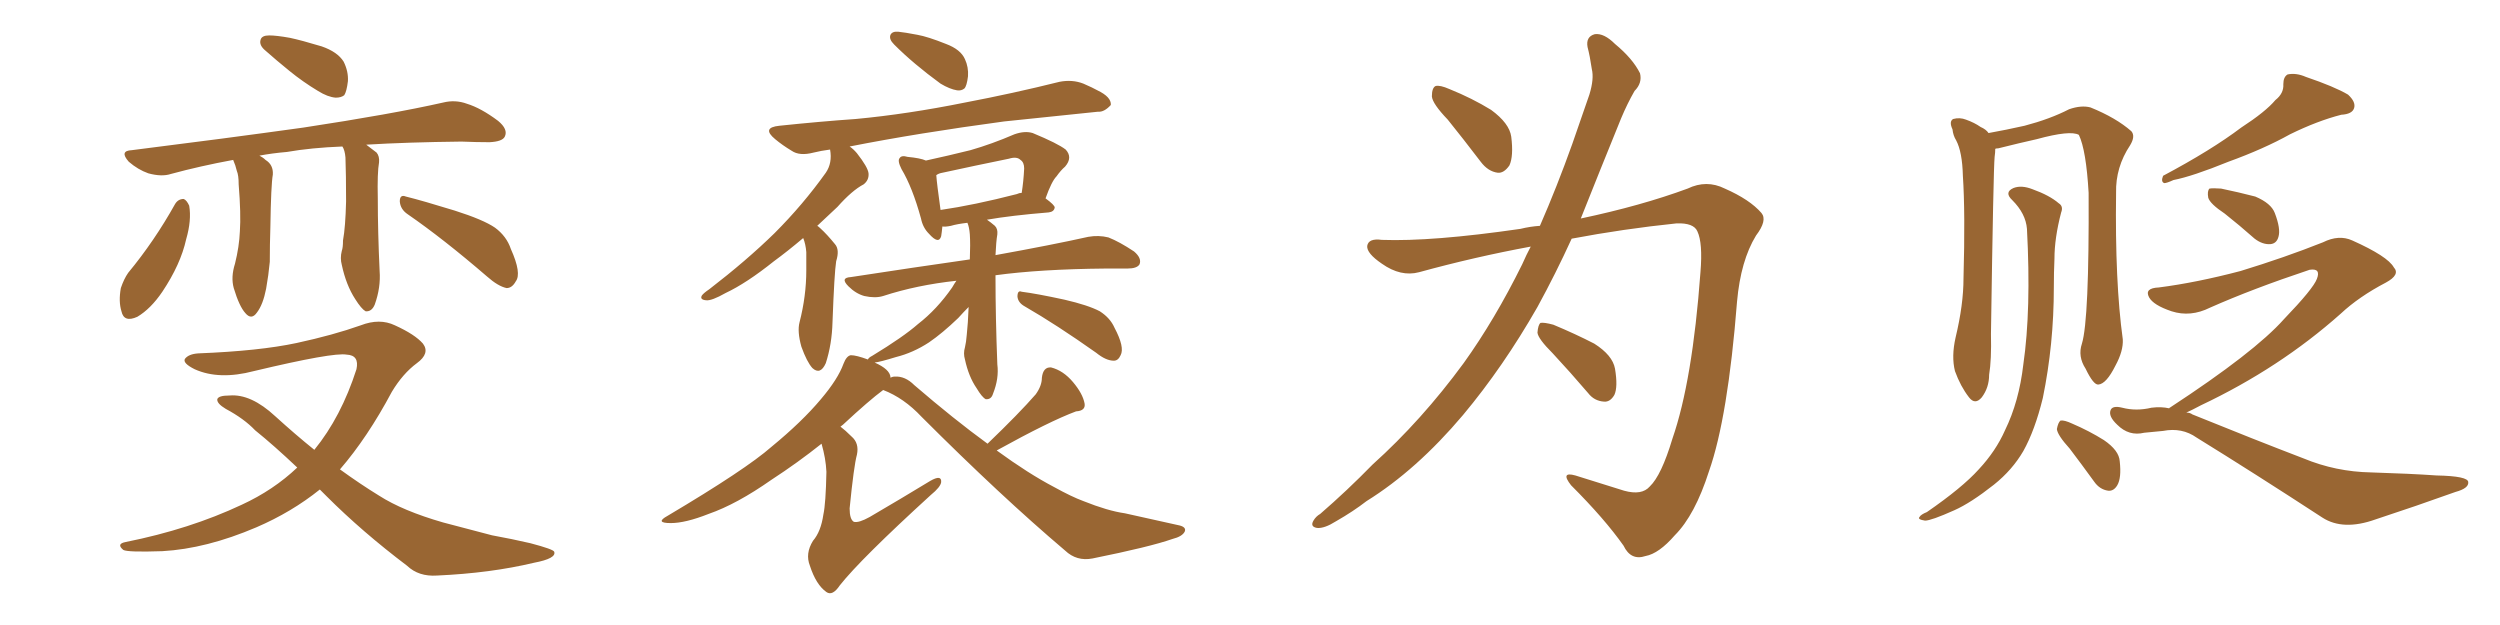 <svg xmlns="http://www.w3.org/2000/svg" xmlns:xlink="http://www.w3.org/1999/xlink" width="600" height="150"><path fill="#996633" padding="10" d="M64.60 8.50L64.60 8.50Q66.36 8.50 69.58 9.08L69.58 9.08Q72.36 9.67 77.20 11.13L77.20 11.13Q81.01 12.45 82.47 14.79L82.47 14.79Q83.64 17.14 83.50 19.48L83.50 19.48Q83.20 21.97 82.62 22.85L82.62 22.85Q81.88 23.44 80.57 23.44L80.57 23.44Q78.66 23.29 76.32 21.83L76.32 21.83Q72.66 19.63 69.43 16.99L69.43 16.99Q66.36 14.50 63.72 12.16L63.72 12.16Q62.11 10.84 62.55 9.52L62.55 9.52Q62.84 8.50 64.60 8.50ZM82.18 35.16L82.18 35.16Q74.71 35.45 68.85 36.47L68.85 36.47Q65.33 36.77 62.26 37.35L62.26 37.35Q63.13 37.79 63.72 38.38L63.72 38.38Q65.63 39.55 65.48 41.89L65.48 41.89Q65.04 44.38 64.89 54.49L64.89 54.49Q64.75 58.74 64.75 62.84L64.75 62.84Q64.45 66.06 63.87 69.29L63.87 69.29Q63.13 73.10 61.67 75L61.67 75Q60.35 76.90 58.89 75.15L58.89 75.15Q57.42 73.54 56.10 69.14L56.10 69.14Q55.37 66.50 56.40 63.28L56.40 63.28Q57.42 59.18 57.57 55.52L57.57 55.52Q57.86 51.42 57.28 44.24L57.28 44.24Q57.28 42.04 56.84 41.02L56.84 41.02Q56.54 39.70 55.96 38.38L55.96 38.38Q48.05 39.84 41.02 41.75L41.02 41.75Q38.82 42.48 35.60 41.60L35.60 41.60Q33.11 40.72 30.91 38.82L30.91 38.82Q28.56 36.18 31.64 36.04L31.64 36.04Q53.91 33.25 72.80 30.62L72.80 30.62Q94.04 27.39 106.35 24.61L106.35 24.61Q109.28 23.88 112.06 24.90L112.06 24.90Q115.43 25.93 119.53 29.00L119.53 29.00Q122.02 31.05 121.14 32.81L121.14 32.81Q120.56 33.98 117.48 34.13L117.48 34.13Q114.40 34.13 110.74 33.98L110.74 33.98Q97.71 34.13 87.89 34.72L87.89 34.72Q89.06 35.60 90.38 36.62L90.38 36.62Q91.11 37.50 90.97 38.96L90.97 38.96Q90.53 41.46 90.67 47.61L90.67 47.61Q90.67 55.66 91.11 65.04L91.11 65.04Q91.41 68.99 89.94 73.10L89.94 73.10Q89.21 74.85 87.74 74.71L87.74 74.71Q86.72 74.12 85.25 71.78L85.25 71.78Q83.06 68.41 82.03 63.57L82.03 63.57Q81.59 61.96 82.03 60.21L82.03 60.21Q82.32 59.47 82.32 57.71L82.32 57.71Q82.91 54.49 83.06 48.34L83.06 48.34Q83.06 41.89 82.91 37.79L82.91 37.79Q82.76 36.04 82.18 35.16ZM42.04 48.93L42.04 48.93Q42.77 47.75 44.09 47.75L44.09 47.75Q44.82 48.05 45.41 49.37L45.41 49.37Q46.00 52.88 44.68 57.42L44.68 57.42Q43.36 63.43 38.96 70.02L38.96 70.02Q36.18 74.12 32.96 76.03L32.96 76.03Q29.74 77.49 29.15 74.71L29.15 74.71Q28.42 72.36 29.00 69.14L29.00 69.14Q29.74 66.94 30.76 65.48L30.76 65.48Q37.06 57.86 42.04 48.93ZM97.85 51.42L97.85 51.42Q96.09 50.24 95.95 48.34L95.95 48.34Q95.95 46.58 97.41 47.17L97.41 47.17Q101.51 48.19 109.13 50.54L109.13 50.54Q116.02 52.73 118.80 54.64L118.80 54.64Q121.58 56.69 122.61 59.77L122.61 59.77Q125.24 65.63 123.78 67.53L123.78 67.53Q122.90 69.14 121.58 69.14L121.58 69.14Q119.53 68.70 116.89 66.36L116.89 66.36Q106.35 57.28 97.85 51.42ZM76.76 117.48L76.76 117.48L76.76 117.48Q70.02 122.90 61.52 126.56L61.52 126.56Q49.51 131.69 38.96 132.28L38.96 132.28Q30.62 132.57 29.59 131.98L29.59 131.98Q27.83 130.52 30.18 130.08L30.18 130.08Q45.56 127.00 58.01 121.14L58.01 121.14Q65.63 117.63 71.34 112.21L71.34 112.21Q65.77 106.93 61.23 103.27L61.23 103.27Q58.59 100.49 54.20 98.14L54.20 98.14Q52.00 96.83 52.15 95.80L52.15 95.80Q52.44 94.92 55.08 94.92L55.08 94.92Q60.21 94.48 66.06 99.90L66.06 99.90Q70.90 104.30 75.44 107.96L75.44 107.96Q81.88 100.05 85.55 88.62L85.55 88.62Q86.28 85.25 83.20 85.11L83.20 85.11Q79.98 84.52 60.94 89.06L60.94 89.06Q52.59 91.26 46.73 88.62L46.73 88.62Q43.80 87.16 44.38 86.13L44.38 86.13Q45.26 84.96 47.61 84.81L47.61 84.81Q62.26 84.23 71.19 82.32L71.19 82.32Q79.98 80.42 86.57 78.08L86.57 78.08Q91.11 76.32 94.78 78.08L94.78 78.08Q99.61 80.27 101.51 82.47L101.51 82.47Q103.27 84.81 100.05 87.16L100.05 87.16Q96.68 89.65 94.04 94.04L94.04 94.04Q88.18 105.03 81.59 112.65L81.59 112.65Q86.43 116.16 90.97 118.95L90.97 118.95Q96.68 122.61 106.35 125.39L106.35 125.39Q110.89 126.56 118.07 128.47L118.07 128.47Q122.90 129.35 127.29 130.37L127.29 130.37Q132.86 131.84 133.01 132.42L133.01 132.42Q133.59 134.03 128.17 135.06L128.17 135.06Q117.77 137.55 104.88 138.13L104.88 138.13Q100.49 138.43 97.71 135.79L97.71 135.79Q86.87 127.59 78.37 119.09L78.37 119.09Q77.34 118.07 76.76 117.48ZM215.63 7.62L215.63 7.62Q217.09 7.76 220.17 8.35L220.17 8.35Q222.66 8.79 227.05 10.55L227.05 10.55Q230.57 11.87 231.59 14.21L231.59 14.21Q232.47 16.11 232.32 18.31L232.32 18.31Q232.03 20.65 231.45 21.24L231.45 21.24Q230.71 21.83 229.69 21.68L229.69 21.68Q227.93 21.39 225.73 20.07L225.73 20.07Q222.51 17.72 219.73 15.38L219.73 15.38Q216.94 13.04 214.60 10.69L214.60 10.69Q213.28 9.38 213.72 8.35L213.72 8.35Q214.16 7.47 215.63 7.62ZM192.77 57.13L192.77 57.13Q188.96 60.35 185.74 62.70L185.74 62.70Q179.15 67.97 174.17 70.31L174.17 70.31Q170.80 72.22 169.48 72.07L169.48 72.07Q167.87 71.92 168.46 70.90L168.46 70.90Q168.90 70.31 170.21 69.43L170.21 69.43Q179.15 62.55 185.89 55.96L185.89 55.96Q192.77 49.07 198.19 41.46L198.19 41.46Q199.80 39.11 199.22 35.89L199.22 35.89Q197.02 36.18 195.26 36.62L195.26 36.62Q191.89 37.50 189.99 36.18L189.99 36.18Q187.79 34.86 186.04 33.40L186.04 33.40Q182.67 30.62 187.06 30.18L187.06 30.18Q196.88 29.15 205.37 28.56L205.37 28.56Q217.82 27.39 231.59 24.61L231.59 24.61Q243.16 22.41 254.30 19.63L254.30 19.63Q257.37 19.04 260.01 20.07L260.01 20.07Q262.35 21.09 263.38 21.68L263.38 21.68Q266.75 23.29 266.60 25.20L266.60 25.20Q264.99 26.95 263.53 26.81L263.53 26.81Q253.42 27.83 240.97 29.15L240.97 29.15Q220.31 31.93 203.91 35.16L203.91 35.16Q204.79 35.74 205.66 36.77L205.66 36.77Q208.30 40.14 208.45 41.60L208.45 41.60Q208.59 43.21 207.28 44.24L207.28 44.24Q204.49 45.70 200.98 49.66L200.98 49.66Q198.49 52.00 196.14 54.20L196.14 54.20Q196.44 54.35 196.88 54.79L196.88 54.79Q198.49 56.25 200.39 58.59L200.39 58.59Q201.56 59.91 200.68 62.70L200.68 62.70Q200.24 65.48 199.80 77.34L199.80 77.34Q199.66 82.62 198.19 87.16L198.19 87.16Q196.88 90.09 194.97 88.33L194.97 88.33Q193.65 86.87 192.33 83.20L192.33 83.20Q191.31 79.54 191.89 77.34L191.89 77.34Q193.51 71.04 193.51 64.89L193.51 64.89Q193.51 62.84 193.51 60.50L193.51 60.50Q193.36 58.59 192.77 57.13ZM245.95 73.54L245.95 73.54Q244.34 72.66 244.19 71.19L244.19 71.19Q244.19 69.58 245.21 70.02L245.21 70.02Q248.73 70.46 255.47 71.92L255.47 71.92Q261.18 73.24 263.96 74.71L263.96 74.71Q266.46 76.32 267.48 78.66L267.48 78.66Q269.97 83.35 268.95 85.25L268.95 85.25Q268.36 86.57 267.33 86.57L267.33 86.57Q265.43 86.57 263.09 84.67L263.09 84.67Q253.56 77.93 245.95 73.54ZM237.01 106.49L237.01 106.49Q244.63 99.17 248.58 94.63L248.58 94.63Q250.05 92.58 250.05 90.67L250.05 90.67Q250.34 88.04 252.25 88.18L252.25 88.18Q255.18 88.92 257.52 91.70L257.52 91.70Q259.86 94.48 260.30 96.83L260.30 96.83Q260.60 98.58 258.25 98.73L258.25 98.73Q251.95 101.07 239.21 108.11L239.21 108.11Q246.83 113.67 252.98 116.89L252.98 116.89Q257.23 119.24 260.01 120.26L260.01 120.26Q265.87 122.61 269.97 123.19L269.97 123.19Q276.42 124.66 283.15 126.12L283.15 126.12Q284.77 126.56 284.33 127.59L284.33 127.59Q283.74 128.76 281.40 129.35L281.40 129.35Q275.98 131.25 262.21 134.03L262.21 134.03Q258.40 134.77 255.62 132.13L255.62 132.13Q240.23 119.09 221.19 100.05L221.19 100.05Q216.94 95.51 211.96 93.60L211.96 93.60Q208.59 96.09 202.29 101.95L202.29 101.95Q201.86 102.25 201.71 102.39L201.71 102.39Q202.88 103.27 204.35 104.74L204.35 104.74Q206.25 106.35 205.66 109.13L205.66 109.13Q204.93 111.77 203.91 122.02L203.91 122.02Q203.91 124.66 204.93 125.24L204.93 125.24Q206.10 125.54 208.74 124.07L208.74 124.07Q216.50 119.53 223.24 115.43L223.24 115.43Q226.03 113.82 225.88 115.72L225.88 115.72Q225.73 116.89 223.39 118.80L223.39 118.80Q206.54 134.18 201.56 140.48L201.56 140.48Q199.80 143.12 198.34 142.09L198.34 142.09Q195.85 140.33 194.38 135.79L194.38 135.79Q193.21 132.86 195.12 129.79L195.12 129.79Q197.02 127.59 197.61 123.49L197.61 123.49Q198.19 120.85 198.34 113.23L198.34 113.23Q198.19 110.01 197.17 106.49L197.17 106.49Q191.46 111.04 185.16 115.14L185.16 115.14Q176.81 121.00 170.07 123.34L170.07 123.34Q164.50 125.54 160.99 125.54L160.99 125.54Q157.03 125.54 160.25 123.78L160.25 123.78Q179.00 112.65 185.16 107.23L185.16 107.23Q192.48 101.22 197.02 95.80L197.02 95.80Q201.12 90.97 202.44 87.30L202.44 87.30Q203.17 85.40 204.20 85.25L204.20 85.25Q205.52 85.25 208.30 86.28L208.30 86.28Q208.45 85.84 209.33 85.40L209.33 85.40Q216.80 80.86 220.31 77.78L220.31 77.78Q224.85 74.27 228.52 68.99L228.52 68.99Q229.10 67.97 229.54 67.38L229.54 67.38Q220.02 68.41 211.96 71.04L211.96 71.04Q210.06 71.63 207.42 71.04L207.42 71.04Q205.37 70.46 203.61 68.70L203.61 68.70Q201.56 66.65 204.20 66.50L204.20 66.50Q219.43 64.16 232.76 62.26L232.76 62.26Q232.91 58.59 232.76 56.25L232.76 56.25Q232.62 54.49 232.18 53.47L232.18 53.47Q229.69 53.76 228.22 54.20L228.22 54.20Q226.76 54.49 226.17 54.35L226.17 54.35Q226.03 55.81 225.88 56.69L225.88 56.69Q225.29 58.74 222.95 56.10L222.95 56.10Q221.48 54.64 221.04 52.44L221.04 52.44Q218.99 44.97 216.36 40.58L216.36 40.58Q215.33 38.53 215.92 37.94L215.92 37.94Q216.36 37.21 217.82 37.65L217.82 37.65Q220.90 37.94 222.22 38.53L222.22 38.53Q227.64 37.35 232.91 36.04L232.91 36.04Q238.04 34.57 243.46 32.23L243.46 32.23Q245.95 31.35 247.85 31.93L247.85 31.93Q253.86 34.42 255.76 35.89L255.76 35.89Q257.52 37.79 255.62 39.99L255.62 39.99Q254.59 40.87 253.56 42.33L253.56 42.33Q252.39 43.51 250.93 47.61L250.93 47.61Q253.13 49.22 253.13 49.80L253.13 49.80Q252.98 50.83 251.66 50.98L251.66 50.98Q242.72 51.71 236.87 52.73L236.87 52.73Q237.74 53.32 238.77 54.20L238.77 54.20Q239.50 54.93 239.36 56.25L239.36 56.25Q239.06 58.01 238.92 61.23L238.92 61.23Q252.69 58.74 261.18 56.84L261.18 56.84Q263.67 56.40 266.02 56.98L266.02 56.98Q268.65 58.01 272.17 60.35L272.17 60.35Q274.07 61.96 273.49 63.43L273.49 63.43Q272.90 64.45 270.56 64.45L270.56 64.45Q268.07 64.45 265.28 64.45L265.28 64.45Q249.61 64.60 238.92 66.06L238.92 66.06Q238.92 66.36 238.92 66.50L238.92 66.50Q238.92 76.03 239.36 87.45L239.36 87.45Q239.79 90.82 238.33 94.48L238.33 94.48Q237.89 95.95 236.57 95.80L236.57 95.80Q235.69 95.36 234.38 93.16L234.38 93.16Q232.47 90.38 231.59 86.28L231.59 86.28Q231.15 84.81 231.59 83.35L231.59 83.35Q231.88 82.18 232.03 80.27L232.03 80.27Q232.32 77.64 232.47 73.68L232.47 73.68Q231.30 74.85 229.98 76.32L229.98 76.32Q226.17 79.98 222.95 82.18L222.95 82.18Q219.14 84.67 215.04 85.69L215.04 85.69Q211.23 86.87 209.91 87.01L209.91 87.01Q213.57 88.62 213.72 90.53L213.72 90.53Q213.72 90.53 213.72 90.67L213.72 90.67Q214.16 90.38 214.75 90.38L214.75 90.38Q217.24 90.23 219.43 92.43L219.43 92.43Q228.96 100.63 237.01 106.49ZM244.04 46.58L244.04 46.58L244.04 46.58Q244.63 46.29 245.21 46.29L245.21 46.29Q245.65 43.51 245.80 40.43L245.80 40.43Q245.80 38.96 244.92 38.38L244.92 38.38Q244.04 37.50 242.14 38.09L242.14 38.09Q234.23 39.70 226.17 41.46L226.17 41.46Q225.29 41.60 224.71 42.04L224.71 42.04Q224.85 44.09 225.73 50.39L225.73 50.39Q233.79 49.22 244.04 46.58ZM347.46 28.71L347.46 28.71Q343.80 24.90 343.65 23.14L343.65 23.14Q343.65 21.09 344.53 20.65L344.53 20.65Q345.56 20.36 347.90 21.39L347.90 21.39Q353.32 23.58 357.86 26.37L357.86 26.37Q362.26 29.59 362.70 32.81L362.70 32.81Q363.28 37.50 362.26 39.70L362.26 39.70Q360.94 41.60 359.47 41.46L359.47 41.46Q357.13 41.16 355.37 38.82L355.37 38.82Q351.12 33.25 347.46 28.71ZM369.58 54.20L369.58 54.20Q373.68 44.82 377.34 34.57L377.34 34.57Q379.54 28.13 381.45 22.71L381.45 22.71Q382.62 18.90 382.03 16.55L382.03 16.55Q381.59 13.48 381.01 11.28L381.01 11.28Q380.57 8.79 382.76 8.20L382.76 8.20Q384.96 7.91 387.60 10.55L387.60 10.55Q391.85 14.06 393.60 17.58L393.60 17.58Q394.19 19.92 392.29 21.83L392.29 21.83Q390.53 24.90 389.06 28.42L389.06 28.42Q386.72 34.13 384.08 40.72L384.08 40.72Q381.74 46.58 379.39 52.44L379.39 52.44Q393.90 49.37 405.03 45.26L405.03 45.26Q409.57 43.07 413.96 45.26L413.96 45.26Q419.97 47.90 422.75 51.12L422.75 51.12Q424.22 52.88 421.44 56.54L421.44 56.54Q417.77 62.55 416.89 72.36L416.89 72.36Q414.70 100.20 410.16 113.09L410.16 113.09Q406.79 123.63 401.95 128.47L401.95 128.47Q398.14 132.86 394.92 133.45L394.92 133.45Q391.41 134.62 389.65 130.96L389.65 130.96Q385.11 124.51 377.05 116.46L377.05 116.46Q374.41 113.09 378.08 114.11L378.08 114.11Q383.64 115.87 389.79 117.77L389.79 117.77Q394.04 118.95 395.95 116.75L395.95 116.75Q398.73 114.11 401.37 105.32L401.37 105.32Q406.20 91.41 408.11 65.33L408.11 65.33Q408.69 58.30 407.37 55.52L407.37 55.52Q406.49 53.47 402.39 53.61L402.39 53.61Q389.65 54.93 377.20 57.28L377.20 57.28Q373.39 65.63 368.99 73.68L368.99 73.68Q360.79 88.04 351.12 99.61L351.12 99.61Q339.99 112.79 327.98 120.26L327.98 120.26Q324.76 122.75 320.65 125.10L320.65 125.10Q317.87 126.86 316.11 126.71L316.11 126.71Q314.36 126.42 315.23 124.95L315.23 124.95Q315.82 123.93 316.85 123.34L316.85 123.34Q323.29 117.77 329.44 111.47L329.44 111.47Q341.16 100.93 351.27 87.16L351.27 87.16Q358.74 76.76 365.33 63.43L365.33 63.43Q366.36 61.08 367.38 59.18L367.38 59.18Q353.91 61.67 340.58 65.33L340.58 65.33Q336.18 66.50 331.64 63.28L331.64 63.28Q327.98 60.79 328.13 59.03L328.13 59.03Q328.42 57.13 331.64 57.57L331.64 57.57Q343.65 58.01 364.89 54.93L364.89 54.93Q367.24 54.35 369.58 54.20ZM372.66 84.81L372.66 84.81L372.66 84.81Q369.14 81.30 368.99 79.83L368.99 79.83Q369.14 77.93 369.73 77.49L369.73 77.49Q370.61 77.34 372.80 77.93L372.80 77.93Q378.08 80.13 382.62 82.47L382.62 82.47Q387.01 85.25 387.60 88.48L387.60 88.48Q388.33 92.87 387.45 94.78L387.45 94.78Q386.43 96.53 384.96 96.39L384.96 96.39Q382.62 96.24 381.15 94.34L381.15 94.34Q376.76 89.21 372.66 84.81ZM546.09 24.02L546.09 24.02Q548.14 22.41 548.00 20.21L548.00 20.21Q548.00 18.46 549.02 17.87L549.02 17.87Q551.07 17.43 553.42 18.46L553.42 18.46Q560.30 20.80 563.53 22.71L563.53 22.71Q565.43 24.46 564.99 25.93L564.99 25.93Q564.55 27.39 561.91 27.54L561.91 27.54Q556.20 29.00 549.61 32.23L549.61 32.23Q543.31 35.74 534.81 38.82L534.81 38.82Q526.17 42.33 521.63 43.21L521.63 43.21Q520.02 43.95 519.43 43.95L519.43 43.95Q518.55 43.65 519.14 42.19L519.14 42.19Q530.71 36.04 537.89 30.62L537.89 30.62Q543.75 26.81 546.09 24.02ZM533.94 51.27L533.94 51.27Q530.42 48.93 529.98 47.46L529.98 47.46Q529.69 45.85 530.27 45.26L530.27 45.26Q531.15 45.12 533.06 45.26L533.06 45.26Q537.30 46.14 541.26 47.17L541.26 47.17Q545.07 48.78 545.95 51.12L545.95 51.12Q547.41 54.93 546.83 56.84L546.83 56.84Q546.39 58.45 544.92 58.59L544.92 58.59Q543.02 58.74 541.11 57.28L541.11 57.28Q537.45 54.05 533.94 51.27ZM520.61 98.00L520.61 98.00Q520.61 97.85 520.75 97.85L520.75 97.85Q541.11 84.52 548.14 76.61L548.14 76.61Q555.18 69.29 556.05 66.94L556.05 66.94Q557.08 64.31 554.30 64.75L554.30 64.75Q540.67 69.29 530.42 73.83L530.42 73.83Q525.73 76.17 521.19 74.71L521.19 74.71Q516.80 73.24 515.77 71.34L515.77 71.34Q514.60 69.14 518.12 68.99L518.12 68.99Q527.20 67.82 537.74 65.04L537.74 65.04Q548.29 61.82 557.52 58.15L557.52 58.15Q561.33 56.25 564.55 57.71L564.55 57.71Q573.05 61.52 574.51 64.16L574.51 64.16Q576.12 65.92 572.61 67.82L572.61 67.82Q566.16 71.19 561.77 75.29L561.77 75.29Q547.12 88.33 528.22 97.27L528.22 97.27Q526.03 98.44 524.71 99.02L524.71 99.02Q525.59 99.02 526.17 99.46L526.17 99.46Q540.97 105.47 552.83 110.01L552.83 110.01Q560.60 113.23 569.09 113.38L569.09 113.38Q578.47 113.67 584.77 114.11L584.77 114.11Q592.38 114.26 592.38 115.72L592.38 115.72Q592.53 117.19 589.31 118.07L589.31 118.07Q579.93 121.44 570.12 124.66L570.12 124.66Q562.35 127.44 557.37 124.22L557.37 124.22Q540.97 113.53 527.20 105.03L527.20 105.03Q523.68 102.54 519.14 103.42L519.14 103.42Q516.50 103.71 514.60 103.86L514.60 103.86Q510.94 104.74 508.15 101.95L508.15 101.95Q505.96 99.90 506.54 98.44L506.54 98.44Q506.98 97.27 509.33 97.85L509.33 97.85Q512.70 98.73 516.36 97.85L516.36 97.85Q518.70 97.56 520.61 98.00ZM499.66 82.47L499.66 82.47Q501.42 76.76 501.27 46.29L501.27 46.29Q500.68 36.04 498.93 32.37L498.93 32.37L498.93 32.37Q496.88 31.20 488.82 33.40L488.82 33.40Q484.86 34.28 479.59 35.60L479.59 35.60Q479.00 35.60 478.86 35.74L478.86 35.74Q478.86 36.62 478.71 37.65L478.71 37.65Q478.42 40.43 477.83 80.13L477.83 80.13Q477.98 86.43 477.39 89.94L477.39 89.94Q477.39 93.02 475.63 95.36L475.63 95.36Q474.02 97.27 472.56 95.36L472.56 95.36Q470.51 92.72 469.19 89.06L469.19 89.06Q468.31 85.55 469.34 81.01L469.34 81.01Q471.24 73.10 471.24 66.80L471.24 66.80Q471.68 51.12 471.09 42.19L471.09 42.19Q470.95 36.47 469.48 33.69L469.48 33.69Q468.75 32.52 468.60 31.05L468.60 31.05Q467.72 29.15 468.75 28.56L468.75 28.56Q470.36 28.13 471.83 28.71L471.83 28.71Q473.88 29.44 475.34 30.47L475.34 30.47Q476.66 31.05 477.25 31.93L477.25 31.93Q481.35 31.20 485.89 30.18L485.89 30.18Q492.04 28.56 496.58 26.22L496.58 26.22Q499.51 25.20 501.71 25.78L501.71 25.78Q507.86 28.27 511.52 31.49L511.52 31.49Q512.55 32.67 511.23 34.86L511.23 34.86Q507.71 40.14 507.86 46.29L507.86 46.29Q507.57 67.68 509.47 81.45L509.47 81.45L509.47 81.45Q509.62 84.23 507.71 87.74L507.71 87.74Q505.52 92.14 503.61 92.29L503.61 92.29Q502.44 92.43 500.54 88.48L500.54 88.48Q498.63 85.55 499.66 82.47ZM486.47 54.93L486.47 54.93Q486.18 51.27 482.96 48.05L482.96 48.05Q480.91 46.14 483.25 45.12L483.25 45.12Q485.16 44.38 487.79 45.41L487.79 45.41Q491.89 46.88 494.09 48.78L494.09 48.78Q495.26 49.51 494.68 50.98L494.68 50.98Q493.07 57.13 493.07 62.11L493.07 62.11Q492.92 65.33 492.92 68.99L492.92 68.99Q492.92 82.62 490.28 95.51L490.28 95.51Q488.38 103.27 485.60 108.25L485.60 108.25Q482.96 112.79 478.56 116.31L478.56 116.31Q473.00 120.70 469.04 122.46L469.04 122.46Q463.48 124.95 462.01 124.95L462.01 124.95Q460.11 124.66 460.69 124.07L460.69 124.07Q460.99 123.49 462.45 122.90L462.45 122.90Q470.95 117.04 474.90 112.65L474.90 112.65Q479.00 108.25 481.20 103.27L481.20 103.27Q484.57 96.39 485.60 87.45L485.60 87.45Q487.50 74.41 486.47 54.93ZM496.73 107.67L496.73 107.67L496.73 107.67Q493.80 104.44 493.65 102.98L493.65 102.98Q493.95 101.37 494.53 100.93L494.53 100.93Q495.41 100.78 497.31 101.66L497.31 101.66Q501.42 103.42 504.93 105.62L504.93 105.62Q508.59 108.11 508.74 110.74L508.74 110.74Q509.18 114.70 508.15 116.46L508.15 116.46Q507.28 117.92 505.96 117.77L505.96 117.77Q503.91 117.48 502.59 115.58L502.59 115.58Q499.51 111.33 496.73 107.67Z"/></svg>